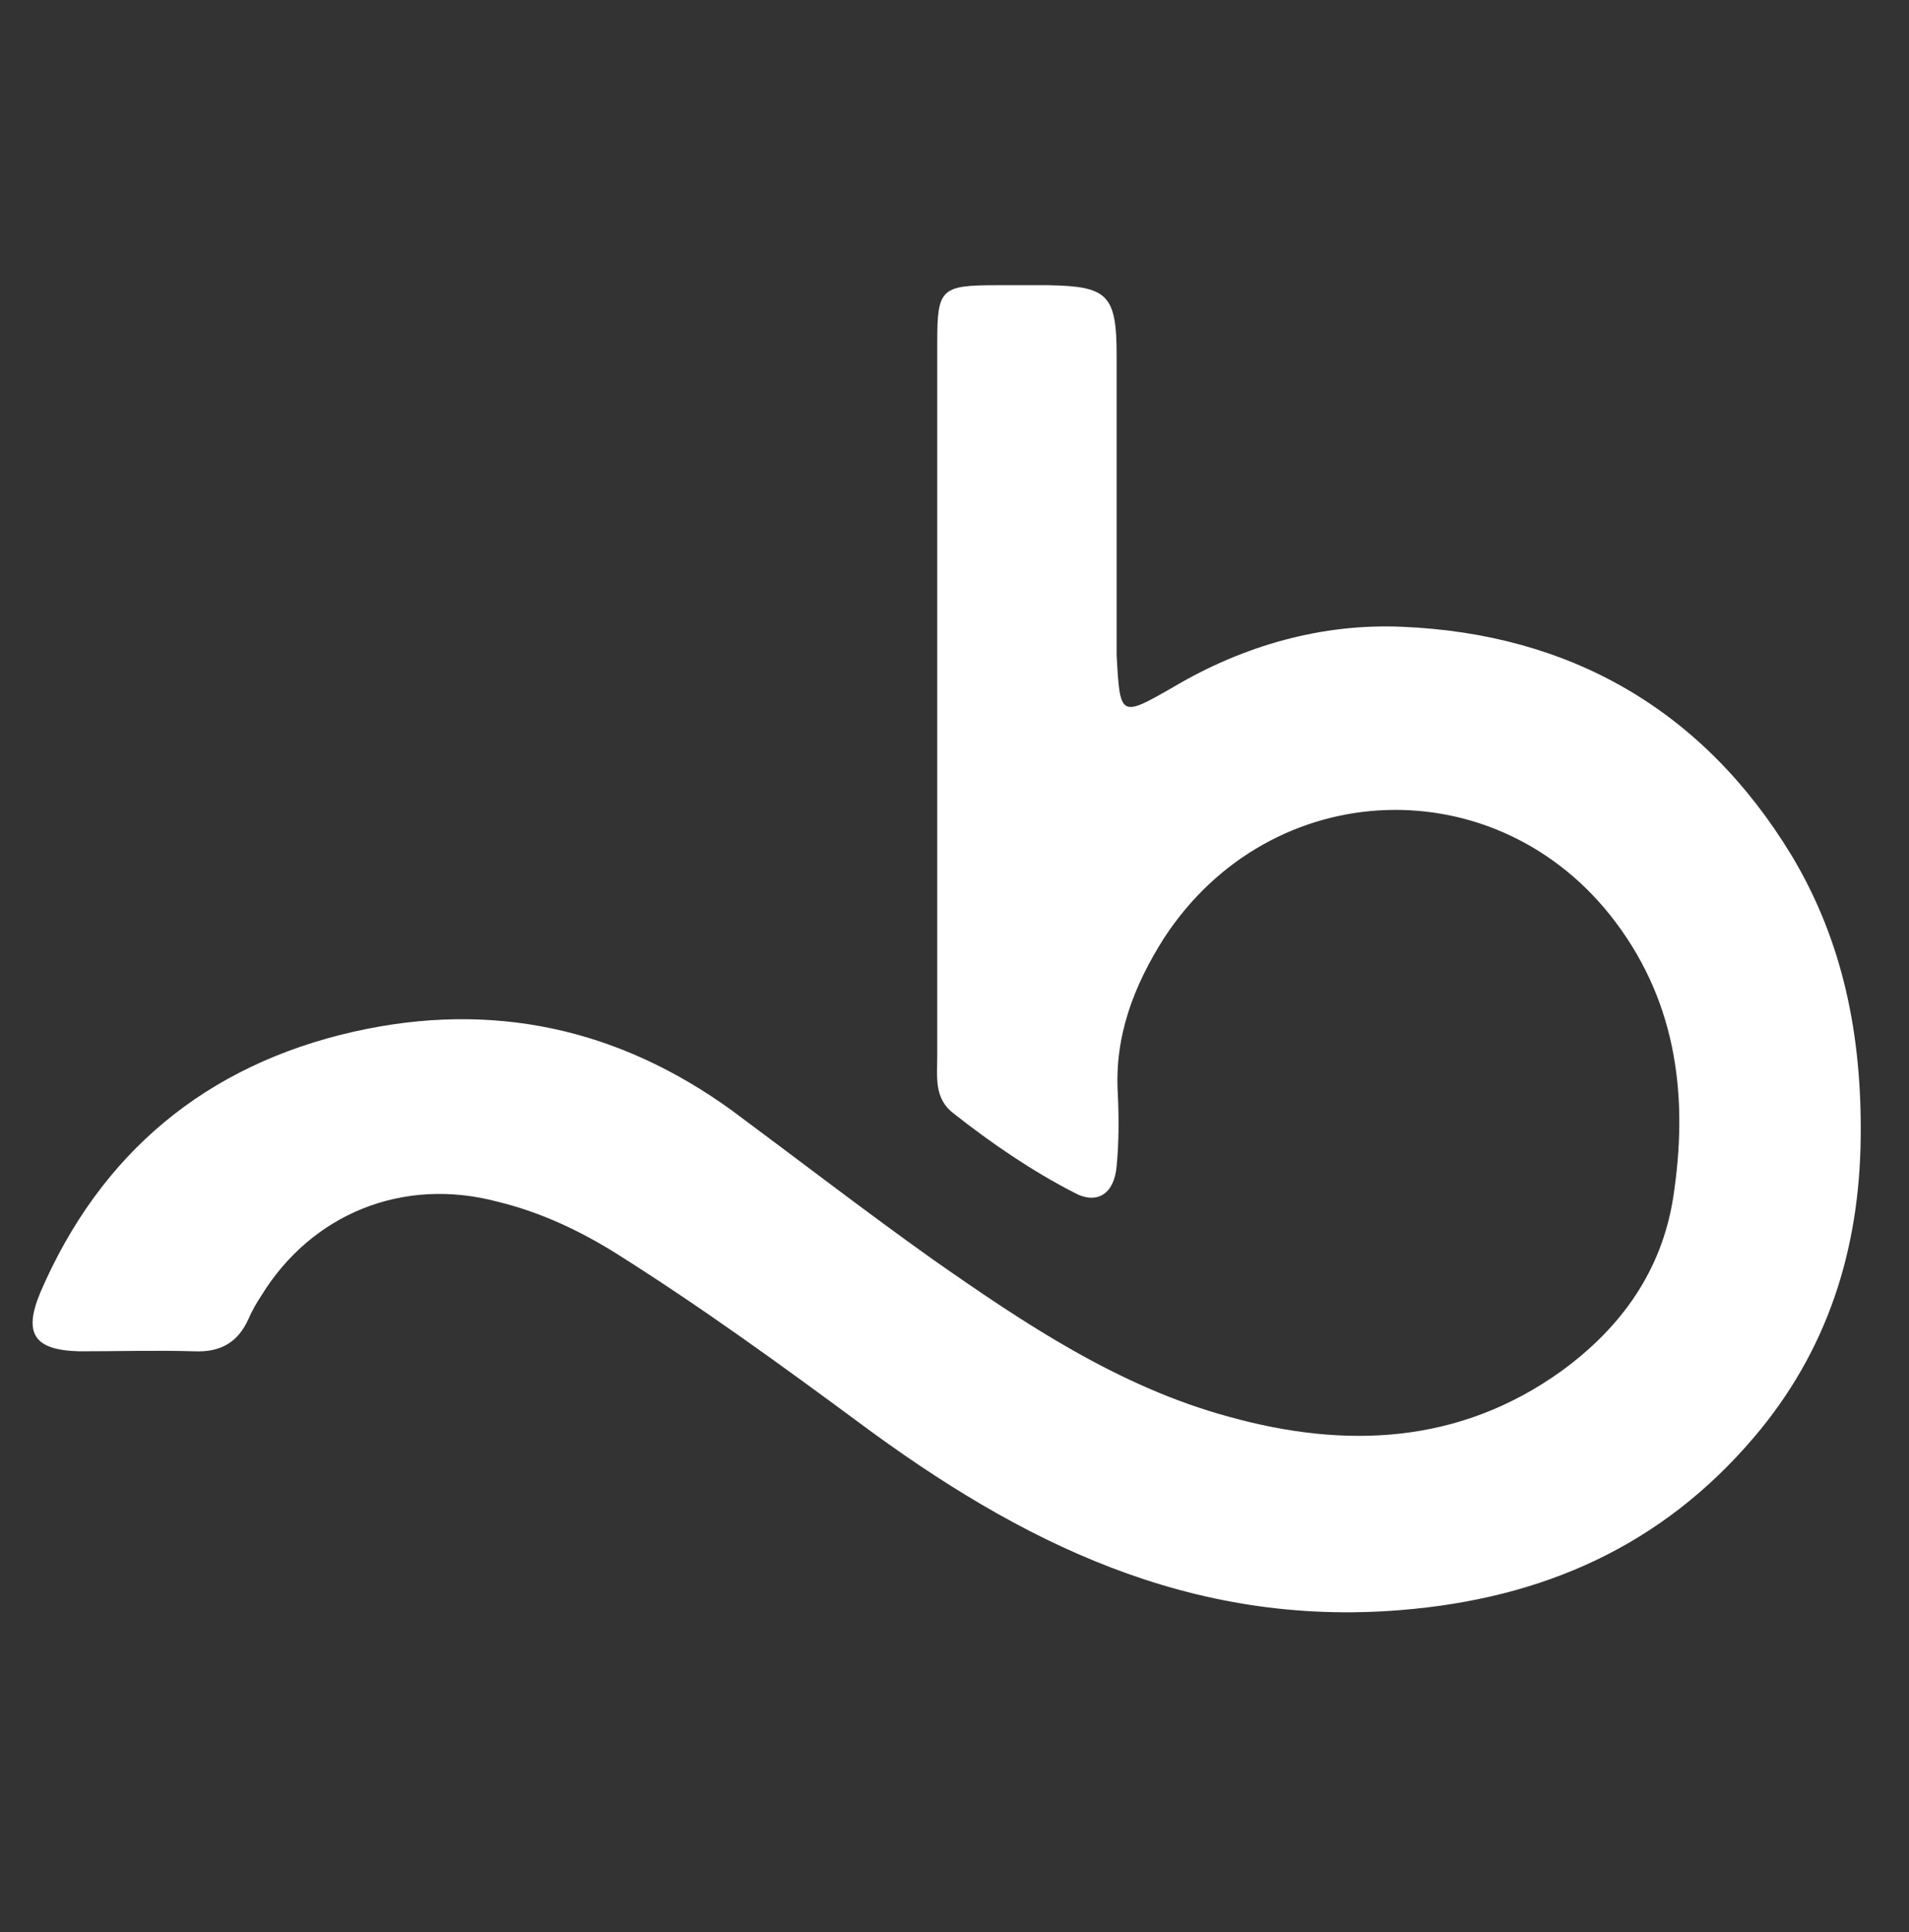 <?xml version="1.0" encoding="UTF-8" standalone="no"?>
<!DOCTYPE svg PUBLIC "-//W3C//DTD SVG 1.1//EN" "http://www.w3.org/Graphics/SVG/1.1/DTD/svg11.dtd">
<svg width="100%" height="100%" viewBox="0 0 166 168" version="1.1" xmlns="http://www.w3.org/2000/svg" xmlns:xlink="http://www.w3.org/1999/xlink" xml:space="preserve" xmlns:serif="http://www.serif.com/" style="fill-rule:evenodd;clip-rule:evenodd;stroke-linejoin:round;stroke-miterlimit:2;">
    <rect x="0" y="0" width="166" height="168" fill="#333333" stroke="none"/>
    <g fill="#ffffff" transform="matrix(1,0,0,1,-15,-224)">
        <path d="M117.1,283.7C123.2,280.1 130,278.2 136.9,278.5C151.5,279.1 163.1,285.7 170.8,298.4C175.3,305.9 176.9,314.1 176.8,322.9C176.7,332.7 173.9,341.5 167.5,349C159.5,358.4 149.2,363 136.8,364C118.5,365.5 103.7,358.1 89.7,347.7C82.8,342.6 75.9,337.6 68.6,333C65.4,331 62,329.4 58.3,328.5C50.1,326.3 42.1,329.5 37.7,336.7C37.3,337.3 36.9,338 36.6,338.7C35.7,340.7 34.2,341.6 31.9,341.5C28.6,341.4 25.3,341.5 21.9,341.5C18,341.4 17,340 18.5,336.4C23.7,324.3 32.9,316.6 45.8,313.7C57.8,311 68.8,313.4 78.7,320.6C84.5,324.9 90.2,329.3 96.1,333.5C104.1,339.1 112.3,344.6 121.9,347.2C132,350 141.9,349.6 150.8,343.2C156,339.4 159.5,334.5 160.5,328.1C161.8,319.6 160.9,311.4 155.5,304.2C145.3,290.6 125.5,291.3 116.2,305.6C113.6,309.7 111.9,314.1 112.2,319.1C112.3,321.2 112.3,323.3 112.1,325.4C111.9,327.8 110.4,328.8 108.4,327.7C104.7,325.8 101.2,323.4 97.9,320.8C96.2,319.5 96.5,317.6 96.5,315.8L96.5,253.8C96.5,249.1 96.8,248.8 101.7,248.8L106.2,248.8C111.3,248.9 112.1,249.6 112.1,254.9L112.1,281C112.4,286.4 112.4,286.4 117.1,283.7Z"/>
    </g>
</svg>
